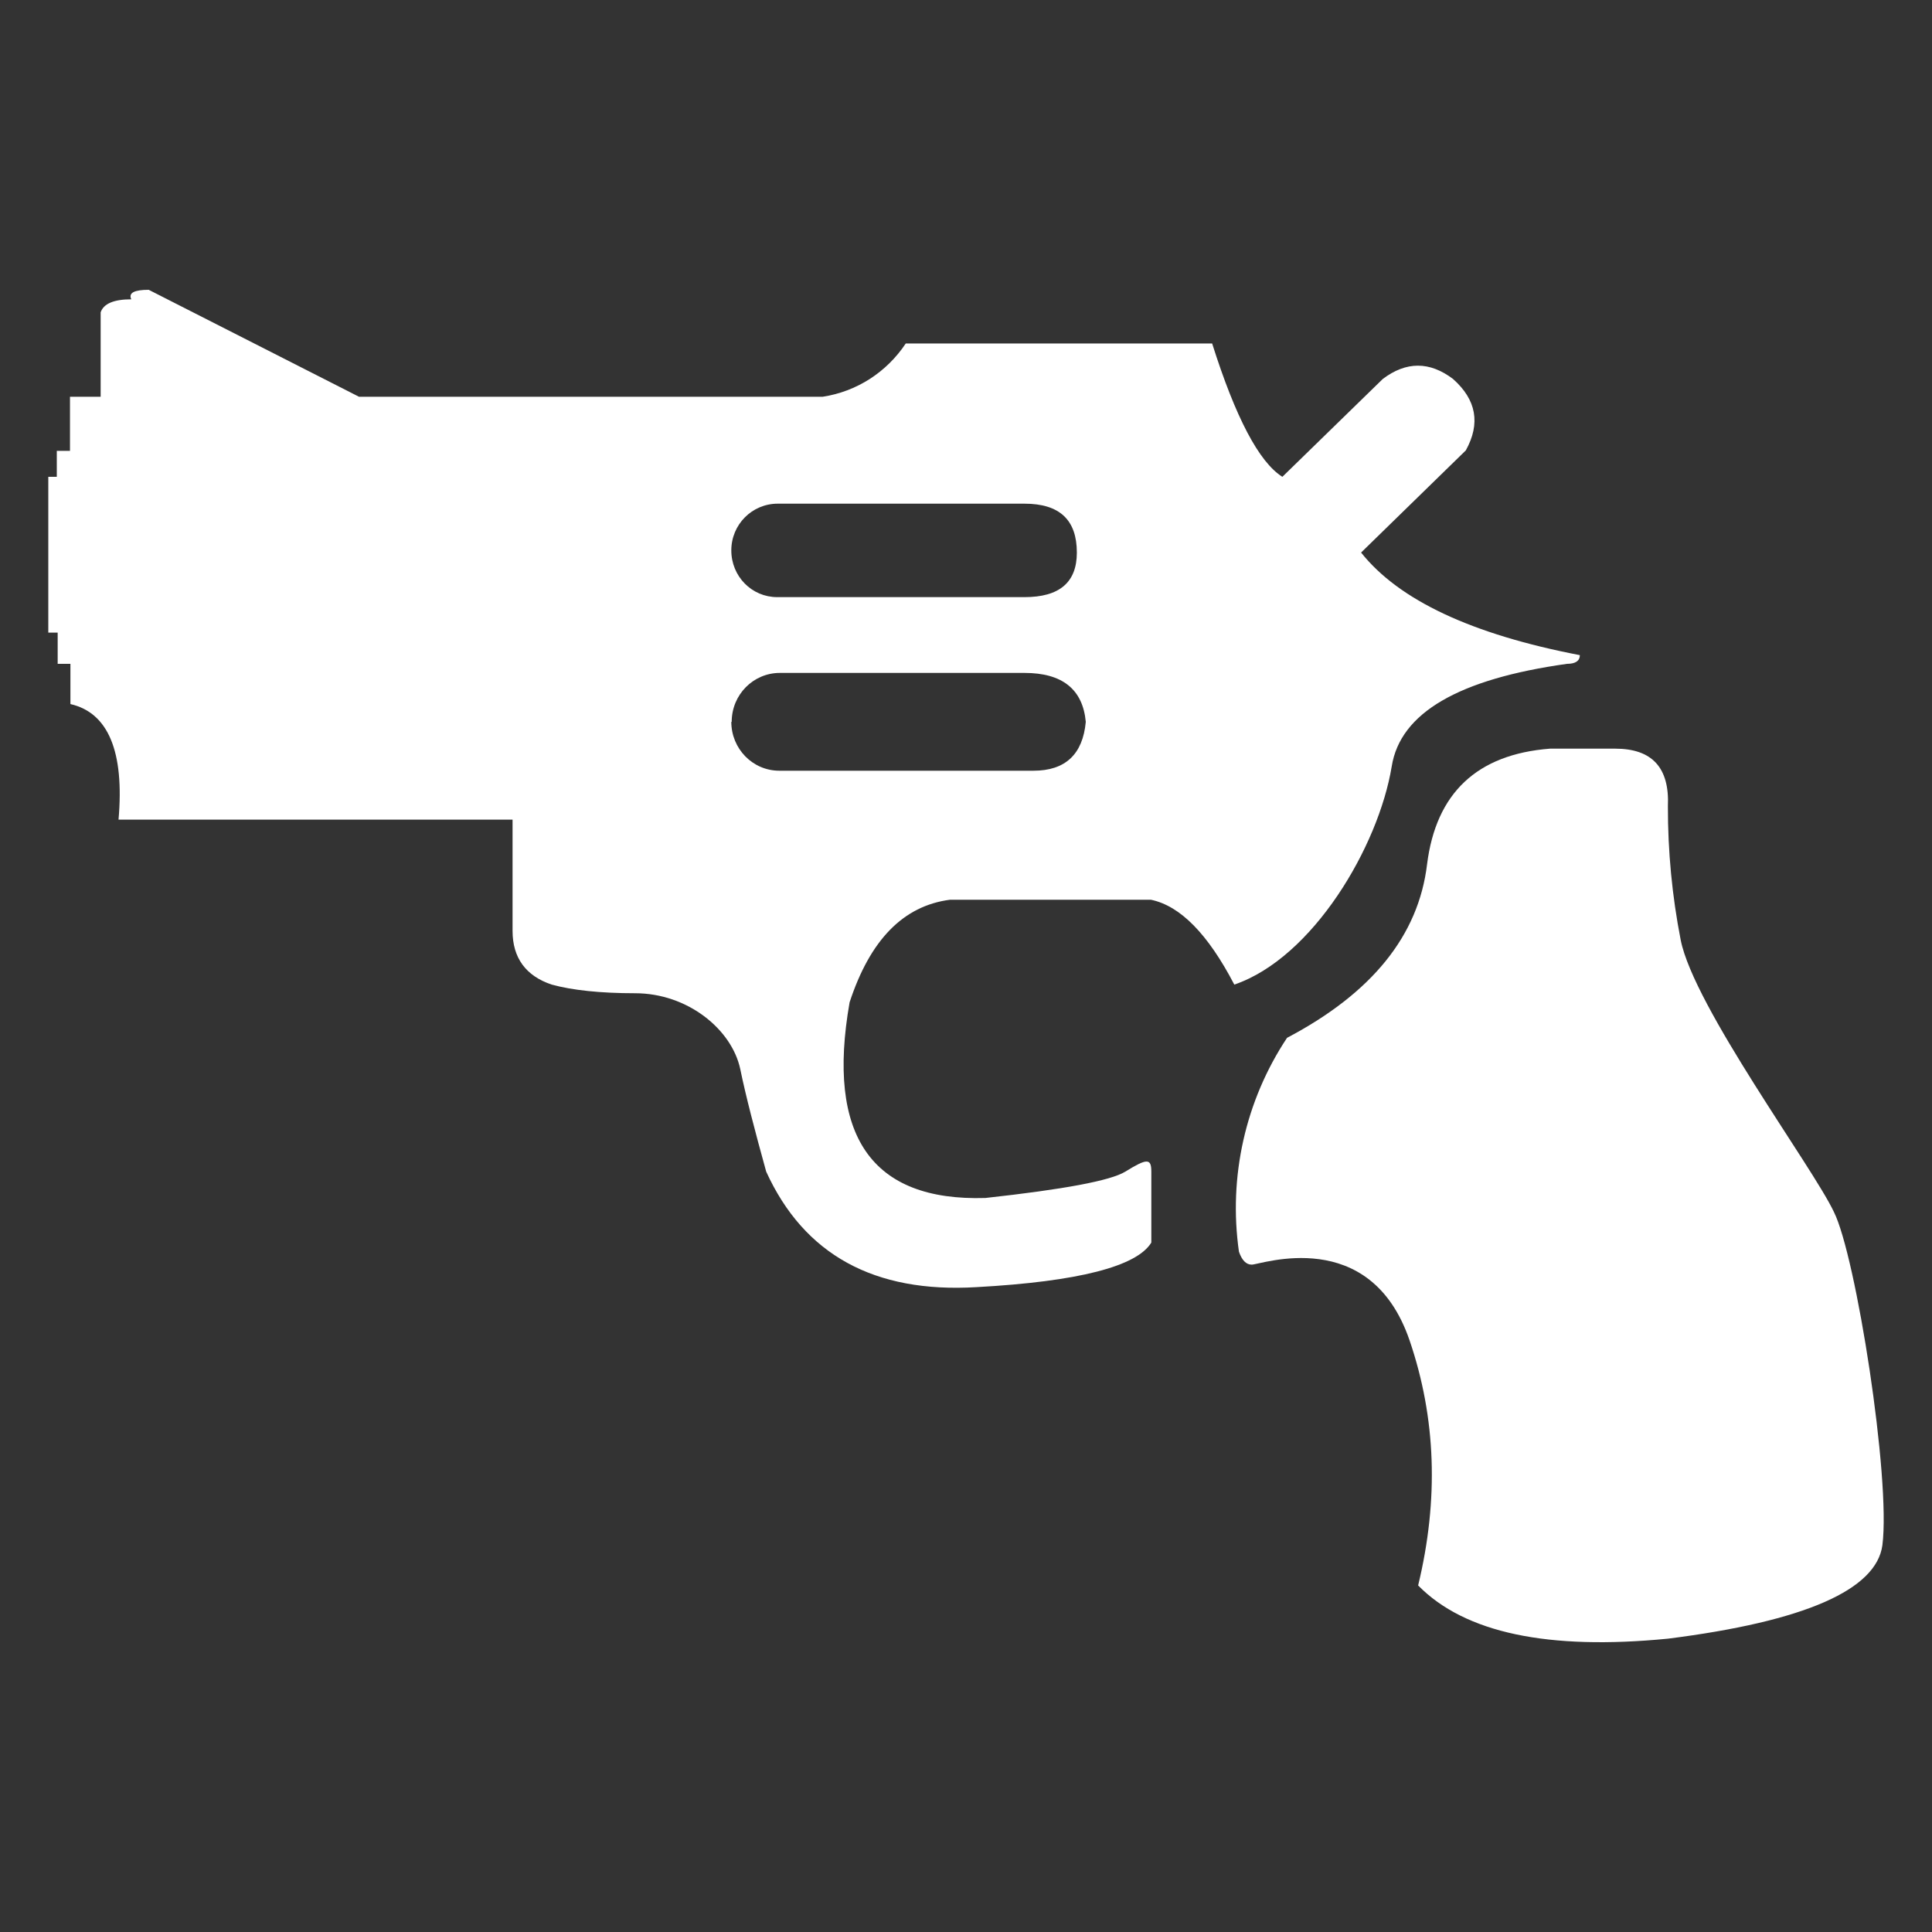 <svg xmlns="http://www.w3.org/2000/svg" width="40" height="40" viewBox="0 0 40 40" fill="none"><rect x="0" y="0" width="40" height="40" fill="#333333" stroke="none"/><path d="M32.092 15.5C30.576 15.617 29.731 16.423 29.546 17.893C29.369 19.372 28.4 20.564 26.647 21.487C25.785 22.785 25.43 24.364 25.651 25.915C25.713 26.094 25.801 26.183 25.916 26.183C26.101 26.183 28.365 25.359 29.184 27.752C29.731 29.356 29.792 31.041 29.361 32.825C30.33 33.811 32.057 34.169 34.532 33.927C37.369 33.569 38.849 32.914 38.973 31.991C39.149 30.611 38.427 26.004 37.968 25.09C37.528 24.158 35.07 20.842 34.797 19.462C34.619 18.55 34.53 17.622 34.532 16.692C34.568 15.895 34.206 15.5 33.44 15.5H32.092Z" fill="white"></path><path d="M23.299 24.257C23.748 23.979 23.837 23.979 23.837 24.257V25.726C23.537 26.219 22.33 26.533 20.215 26.649C18.101 26.775 16.647 25.977 15.863 24.257C15.625 23.396 15.44 22.688 15.326 22.133C15.149 21.308 14.233 20.564 13.15 20.564C12.427 20.564 11.846 20.501 11.423 20.385C10.885 20.206 10.612 19.829 10.612 19.273V16.97H2.454C2.577 15.563 2.242 14.756 1.458 14.577V13.744H1.194V13.098H1V9.872H1.176V9.334H1.449V8.214H2.084V6.466C2.145 6.287 2.357 6.197 2.718 6.197C2.656 6.063 2.78 6 3.079 6L7.432 8.214H17.035C17.381 8.161 17.712 8.035 18.008 7.846C18.303 7.656 18.557 7.406 18.753 7.111H25.096C25.581 8.644 26.066 9.567 26.55 9.872L28.629 7.846C29.114 7.479 29.599 7.479 30.083 7.846C30.568 8.276 30.656 8.769 30.348 9.325L28.18 11.44C28.964 12.426 30.471 13.134 32.709 13.564C32.709 13.681 32.621 13.744 32.444 13.744C30.206 14.057 28.991 14.756 28.814 15.868C28.541 17.526 27.184 19.829 25.555 20.385C25.008 19.336 24.436 18.754 23.828 18.628H19.669C18.7 18.754 18.013 19.462 17.59 20.752C17.105 23.513 18.039 24.875 20.401 24.803C22.03 24.624 22.991 24.445 23.299 24.257ZM15.141 11.395C15.141 11.933 15.564 12.363 16.092 12.363H21.211C21.933 12.363 22.295 12.059 22.295 11.44C22.295 10.768 21.942 10.428 21.211 10.428H16.101C15.572 10.428 15.141 10.858 15.141 11.395ZM15.141 14.945C15.141 15.5 15.581 15.957 16.136 15.957H21.396C22.057 15.957 22.418 15.617 22.48 14.945C22.418 14.272 21.995 13.932 21.211 13.932H16.145C15.599 13.932 15.149 14.38 15.149 14.945H15.141Z" fill="white"></path></svg>